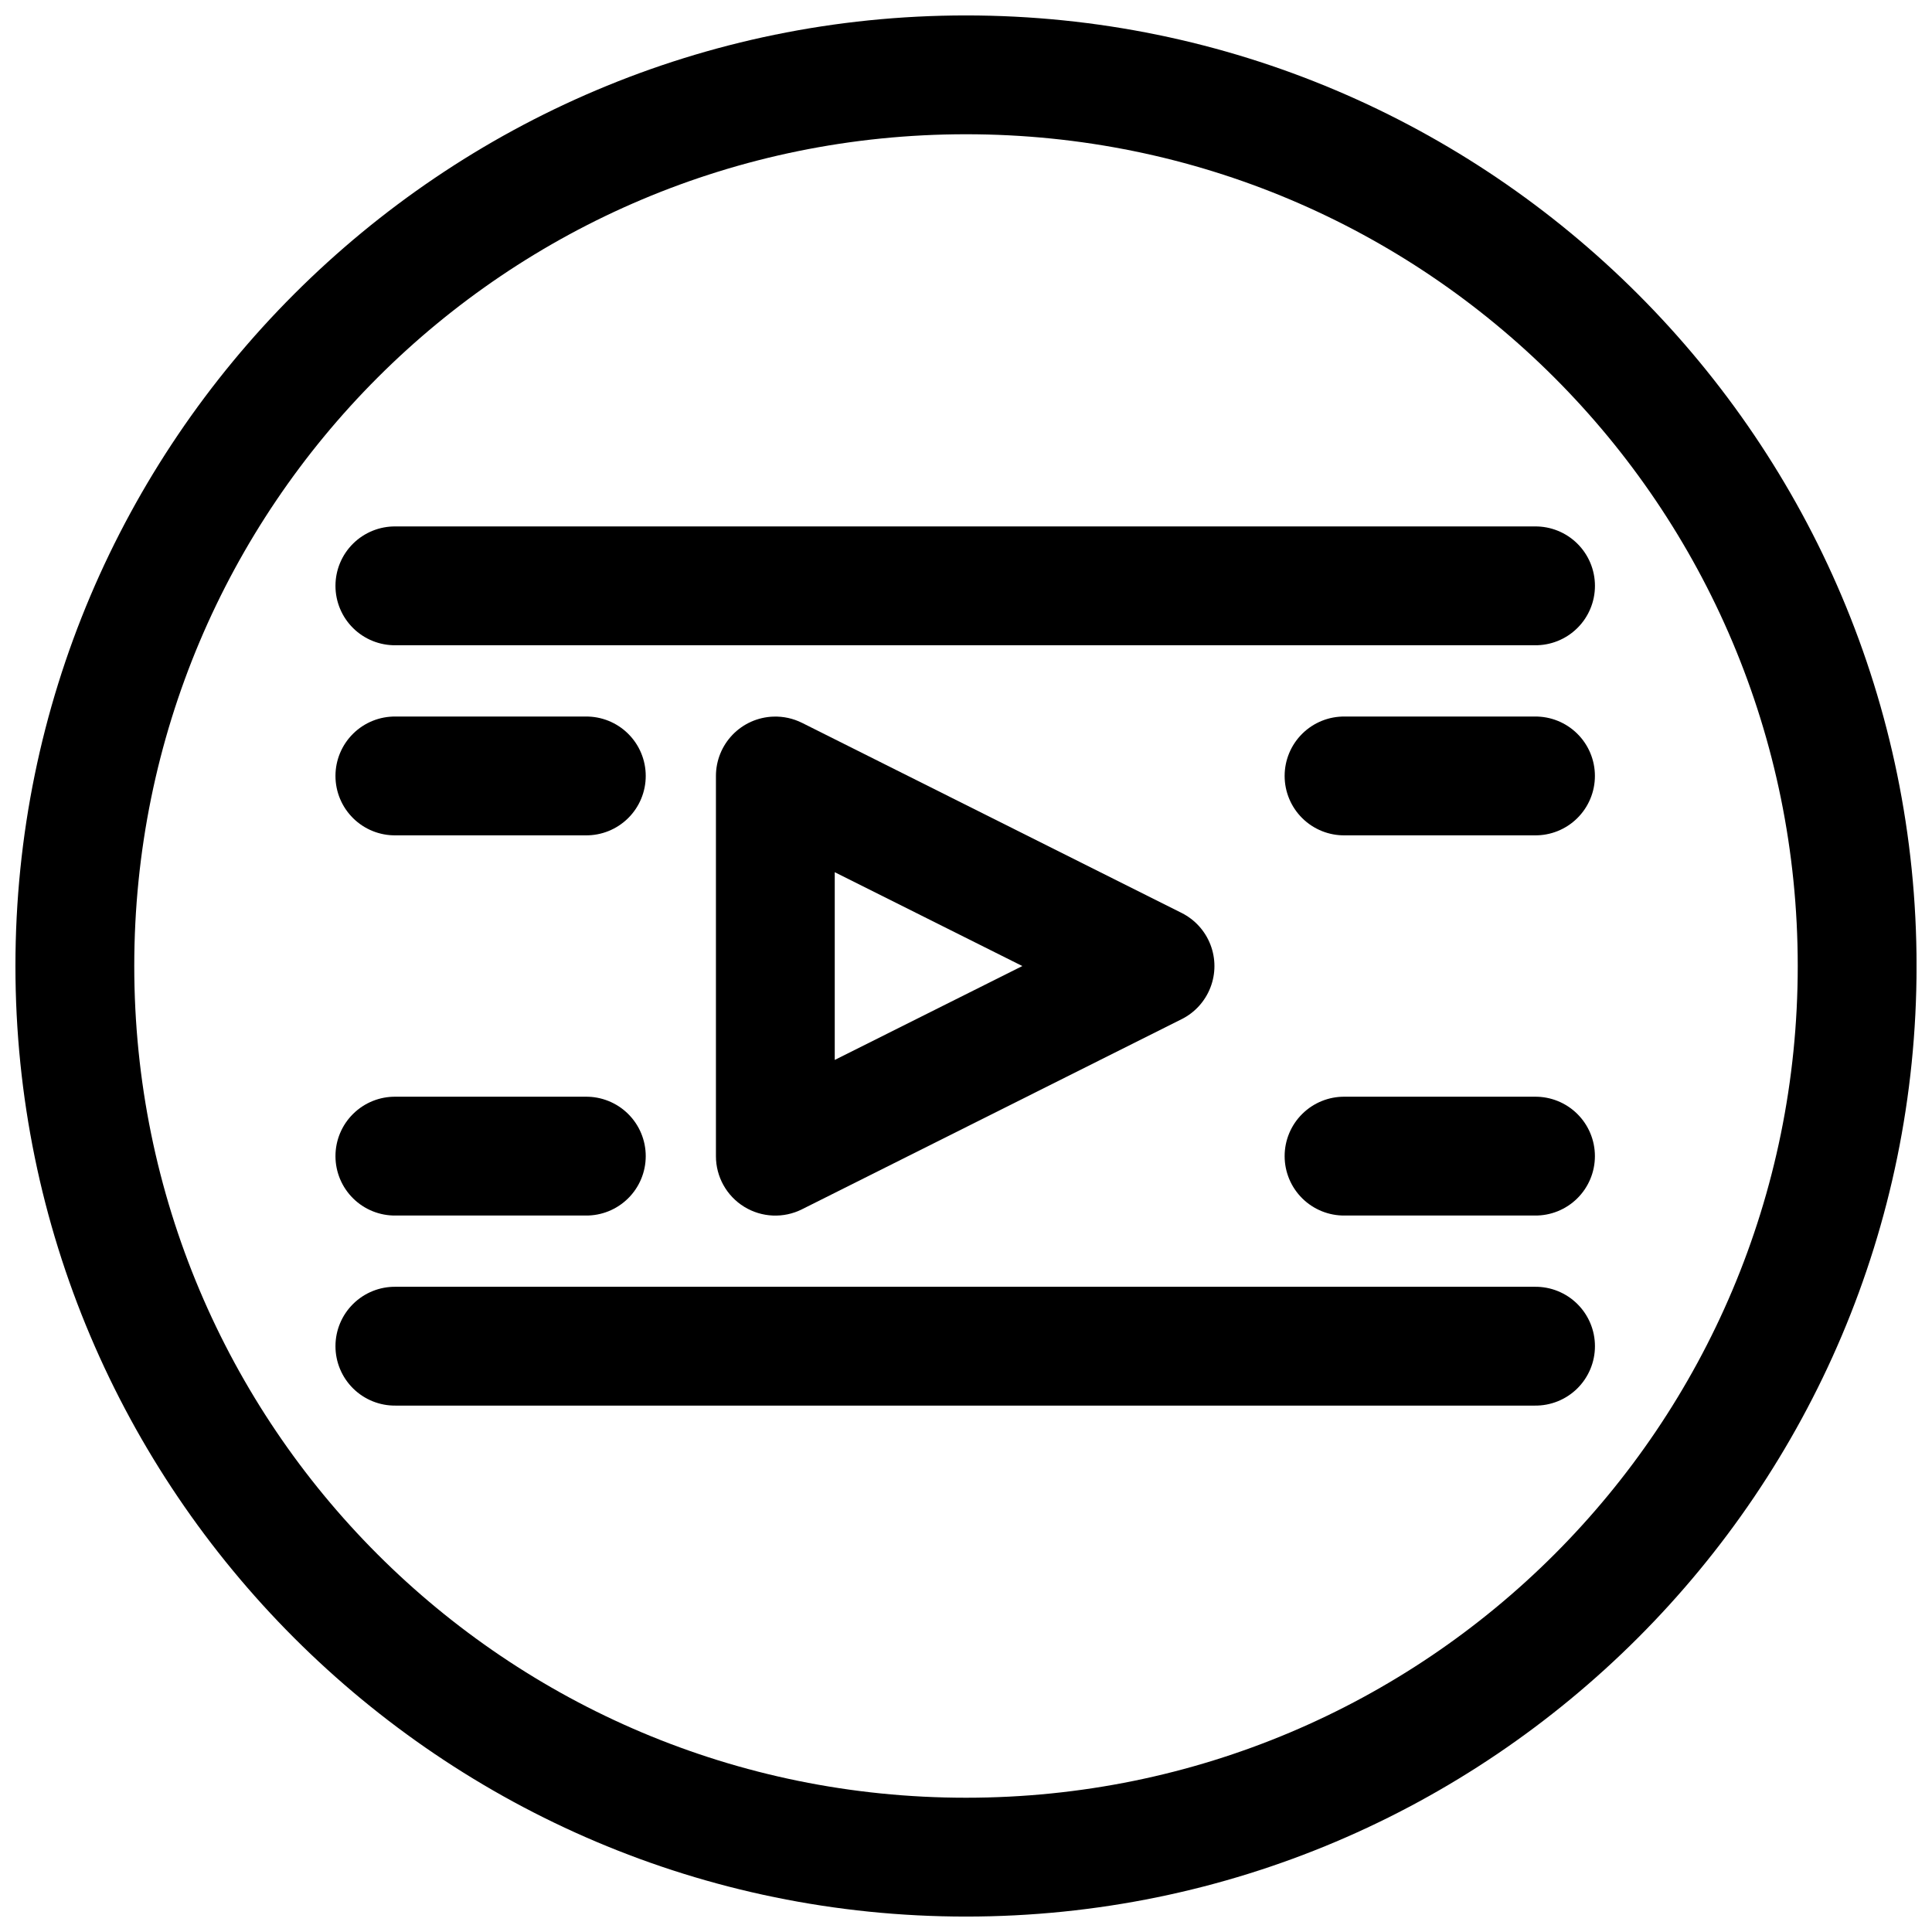 <?xml version="1.0" encoding="UTF-8"?>
<!-- The Best Svg Icon site in the world: iconSvg.co, Visit us! https://iconsvg.co -->
<svg width="800px" height="800px" version="1.1" viewBox="144 144 512 512" xmlns="http://www.w3.org/2000/svg">
 <defs>
  <clipPath id="a">
   <path d="m148.09 148.09h503.81v503.81h-503.81z"/>
  </clipPath>
 </defs>
 <path d="m348.92 333.91c-4.078 0.145-7.941 1.863-10.773 4.797s-4.418 6.856-4.418 10.934v100.75c-0.004 5.461 2.824 10.535 7.473 13.406 4.644 2.867 10.449 3.125 15.332 0.676l100.61-50.383v0.004c3.5-1.754 6.223-4.75 7.633-8.402 1.414-3.652 1.414-7.699 0-11.352-1.41-3.652-4.133-6.648-7.633-8.402l-100.61-50.383v0.004c-2.359-1.18-4.981-1.746-7.613-1.648zm16.297 41.23 49.715 24.871-49.715 24.883z" fill-rule="evenodd"/>
 <path d="m248.86 283.51c-4.211-0.059-8.273 1.578-11.27 4.535-3 2.957-4.688 6.996-4.688 11.211 0 4.211 1.688 8.25 4.688 11.207 2.996 2.957 7.059 4.594 11.27 4.535h301.86c4.211 0.059 8.273-1.578 11.27-4.535 3-2.957 4.688-6.996 4.688-11.207 0-4.215-1.688-8.254-4.688-11.211-2.996-2.957-7.059-4.594-11.27-4.535z" fill-rule="evenodd"/>
 <path d="m500.4 434.64c-4.211-0.055-8.27 1.578-11.27 4.539-3 2.957-4.688 6.992-4.688 11.207 0 4.211 1.688 8.25 4.688 11.207 3 2.961 7.059 4.594 11.27 4.535h50.309c4.211 0.059 8.273-1.574 11.27-4.535 3-2.957 4.688-6.996 4.688-11.207 0-4.215-1.688-8.25-4.688-11.207-2.996-2.961-7.059-4.594-11.27-4.539z" fill-rule="evenodd"/>
 <path d="m248.86 333.89c-4.211-0.059-8.273 1.574-11.27 4.535-3 2.957-4.688 6.992-4.688 11.207 0 4.211 1.688 8.25 4.688 11.207 2.996 2.961 7.059 4.594 11.27 4.535h50.309c4.211 0.059 8.27-1.574 11.27-4.535 3-2.957 4.688-6.996 4.688-11.207 0-4.215-1.688-8.25-4.688-11.207-3-2.961-7.059-4.594-11.27-4.535z" fill-rule="evenodd"/>
 <path d="m248.86 434.64c-4.211-0.055-8.273 1.578-11.27 4.539-3 2.957-4.688 6.992-4.688 11.207 0 4.211 1.688 8.25 4.688 11.207 2.996 2.961 7.059 4.594 11.27 4.535h50.309c4.211 0.059 8.27-1.574 11.27-4.535 3-2.957 4.688-6.996 4.688-11.207 0-4.215-1.688-8.25-4.688-11.207-3-2.961-7.059-4.594-11.27-4.539z" fill-rule="evenodd"/>
 <path d="m248.86 485.01c-4.211-0.059-8.273 1.574-11.27 4.535-3 2.957-4.688 6.996-4.688 11.207 0 4.215 1.688 8.25 4.688 11.211 2.996 2.957 7.059 4.59 11.27 4.535h301.86c4.211 0.055 8.273-1.578 11.27-4.535 3-2.961 4.688-6.996 4.688-11.211 0-4.211-1.688-8.25-4.688-11.207-2.996-2.961-7.059-4.594-11.27-4.535z" fill-rule="evenodd"/>
 <path d="m500.4 333.89c-4.211-0.059-8.27 1.574-11.27 4.535-3 2.957-4.688 6.992-4.688 11.207 0 4.211 1.688 8.25 4.688 11.207 3 2.961 7.059 4.594 11.27 4.535h50.309c4.211 0.059 8.273-1.574 11.27-4.535 3-2.957 4.688-6.996 4.688-11.207 0-4.215-1.688-8.25-4.688-11.207-2.996-2.961-7.059-4.594-11.27-4.535z" fill-rule="evenodd"/>
 <g clip-path="url(#a)">
  <path d="m400 148.09c-138.94 0-251.91 112.97-251.91 251.91s112.97 251.91 251.91 251.91 251.91-112.97 251.91-251.91-112.97-251.91-251.91-251.91zm0 31.488c121.92 0 220.42 98.496 220.42 220.42 0 121.92-98.496 220.42-220.42 220.42-121.92 0-220.42-98.496-220.42-220.42 0-121.92 98.496-220.42 220.42-220.42z"/>
 </g>
</svg>